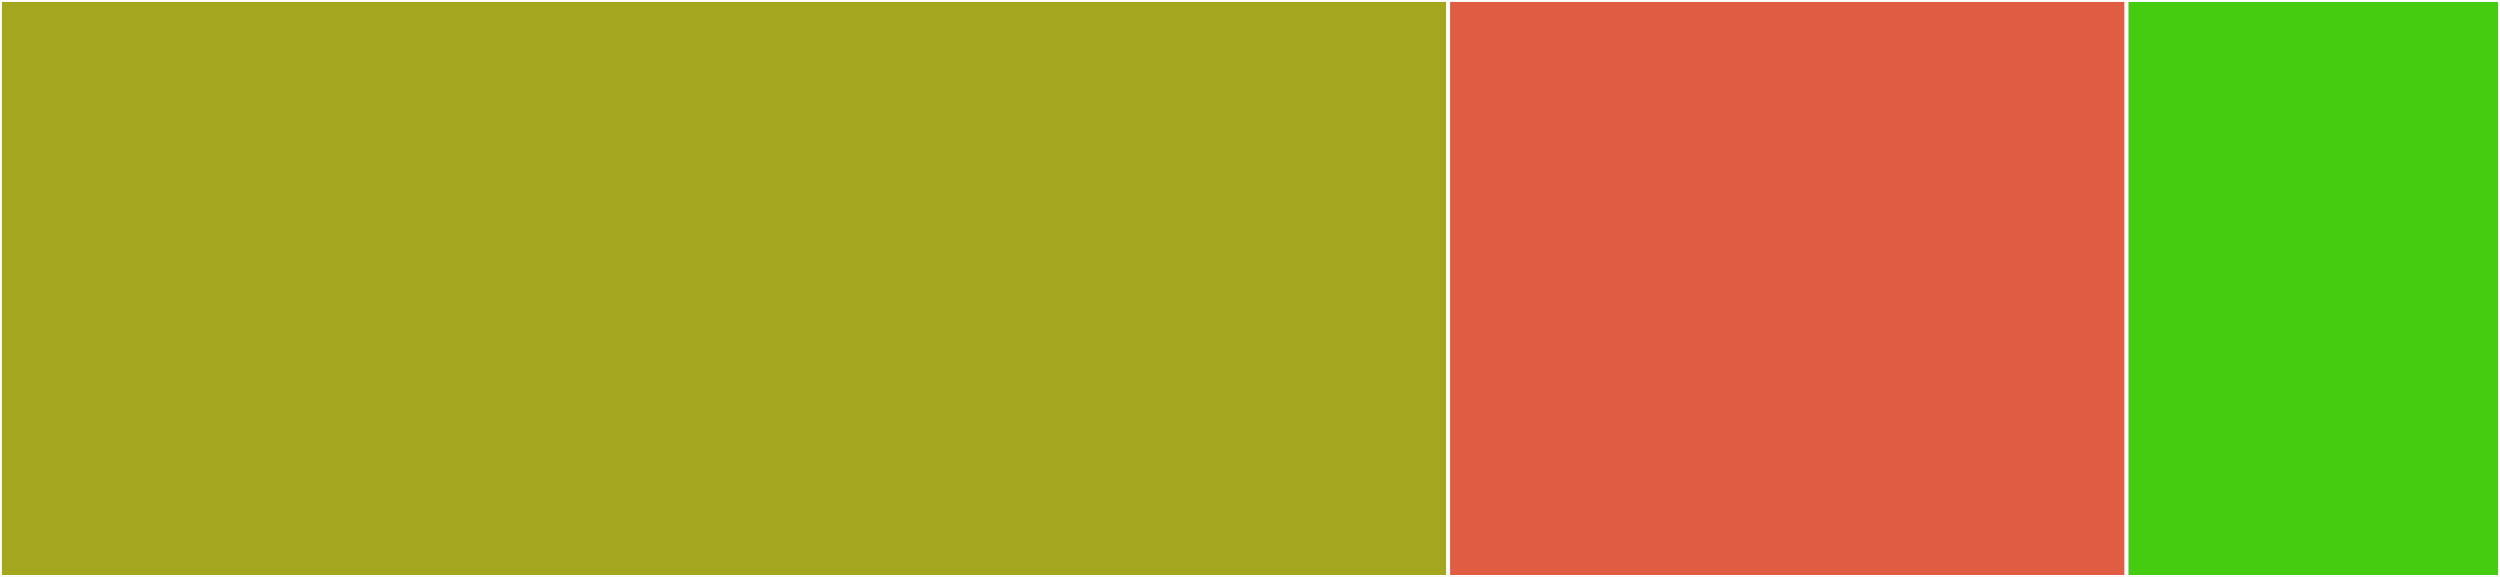 <svg baseProfile="full" width="650" height="150" viewBox="0 0 650 150" version="1.1"
xmlns="http://www.w3.org/2000/svg" xmlns:ev="http://www.w3.org/2001/xml-events"
xmlns:xlink="http://www.w3.org/1999/xlink">

<rect x="0" y="0" width="650" height="150" fill="#333333" stroke="none"/>

<style>rect.s{mask:url(#mask);}</style>
<defs>
  <pattern id="white" width="4" height="4" patternUnits="userSpaceOnUse" patternTransform="rotate(45)">
    <rect width="2" height="2" transform="translate(0,0)" fill="white"></rect>
  </pattern>
  <mask id="mask">
    <rect x="0" y="0" width="100%" height="100%" fill="url(#white)"></rect>
  </mask>
</defs>

<rect x="0" y="0" width="376.524" height="150.0" fill="#a4a61d" stroke="white" stroke-width="1" class=" tooltipped" data-content="ptyprocess.py"><title>ptyprocess.py</title></rect>
<rect x="376.524" y="0" width="176.372" height="150.0" fill="#e05d44" stroke="white" stroke-width="1" class=" tooltipped" data-content="cywinpty.pyx"><title>cywinpty.pyx</title></rect>
<rect x="552.896" y="0" width="97.104" height="150" fill="#4c1" stroke="white" stroke-width="1" class=" tooltipped" data-content="winpty_wrapper.py"><title>winpty_wrapper.py</title></rect>
</svg>